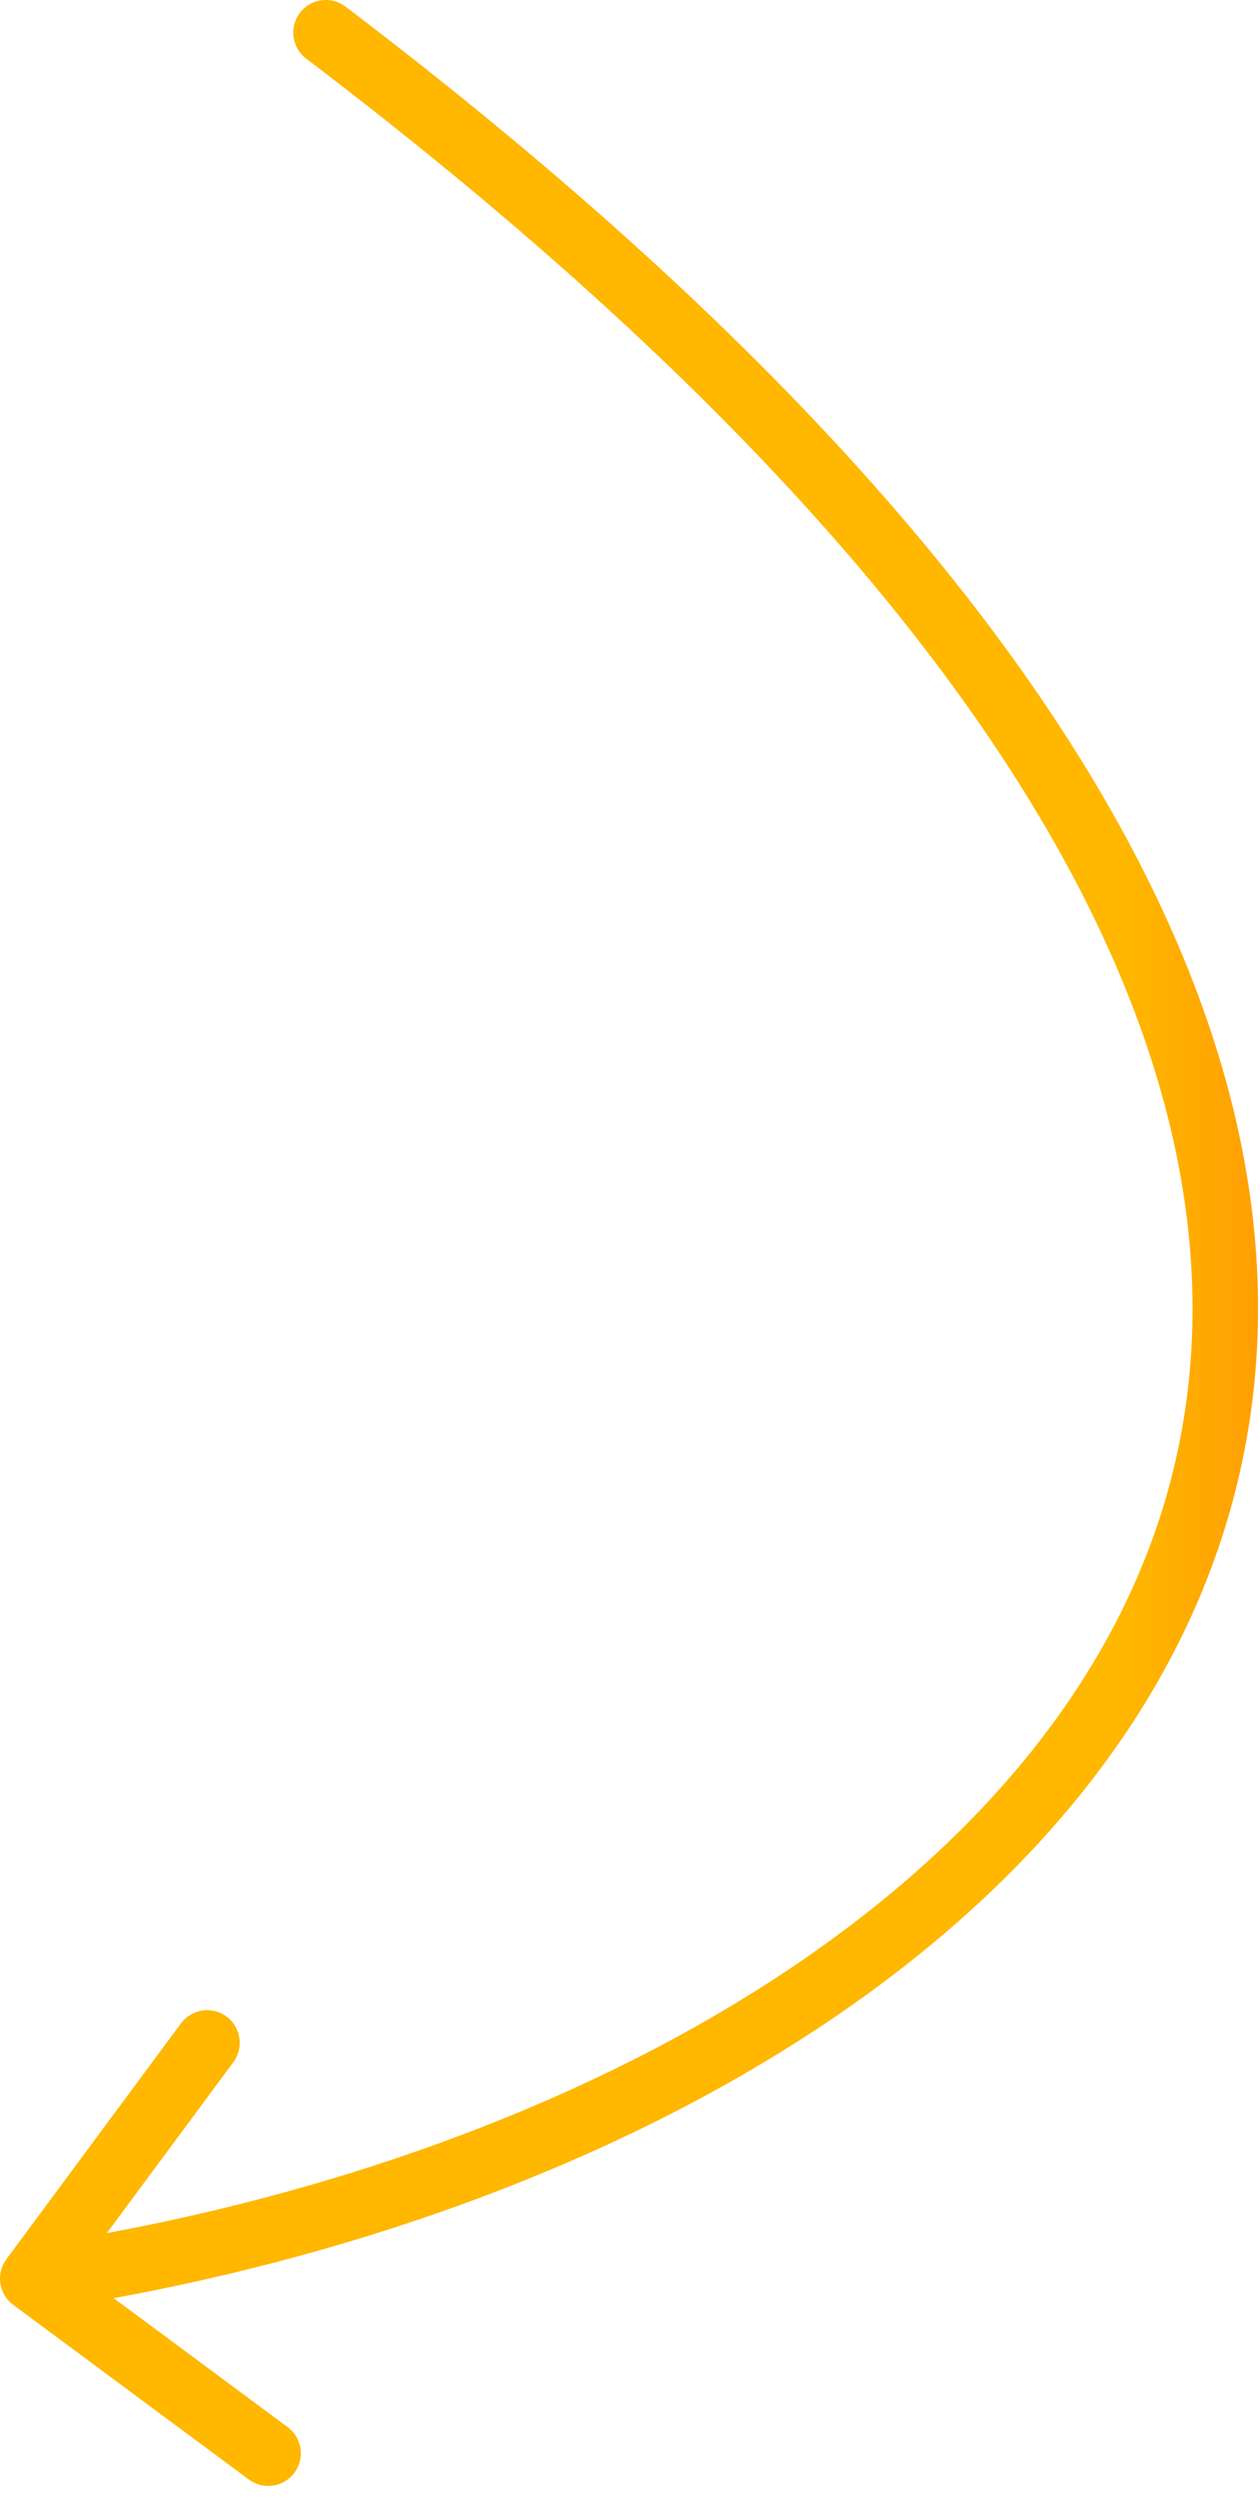 <?xml version="1.0" encoding="UTF-8"?> <svg xmlns="http://www.w3.org/2000/svg" width="58" height="115" viewBox="0 0 58 115" fill="none"><path d="M15.907 0.305C15.247 -0.196 14.306 -0.067 13.806 0.593C13.305 1.253 13.433 2.194 14.093 2.695L15 1.5L15.907 0.305ZM0.295 103.926C-0.198 104.592 -0.058 105.531 0.607 106.024L11.455 114.06C12.121 114.553 13.06 114.413 13.553 113.747C14.047 113.081 13.907 112.142 13.241 111.649L3.598 104.506L10.741 94.864C11.234 94.198 11.094 93.258 10.428 92.765C9.763 92.272 8.823 92.412 8.33 93.078L0.295 103.926ZM15 1.5L14.093 2.695C51.736 31.273 59.333 54.705 52.79 71.484C49.48 79.972 42.471 87.066 33.292 92.491C24.119 97.912 12.873 101.608 1.279 103.335L1.5 104.819L1.721 106.302C13.628 104.529 25.256 100.725 34.818 95.074C44.373 89.427 51.958 81.876 55.585 72.574C62.917 53.773 53.764 29.046 15.907 0.305L15 1.5Z" fill="url(#paint0_linear_10317_238)"></path><defs><linearGradient id="paint0_linear_10317_238" x1="151.752" y1="95.126" x2="51.875" y2="95.425" gradientUnits="userSpaceOnUse"><stop offset="0.529" stop-color="#FF0011"></stop><stop offset="1" stop-color="#FFB700"></stop></linearGradient></defs></svg> 